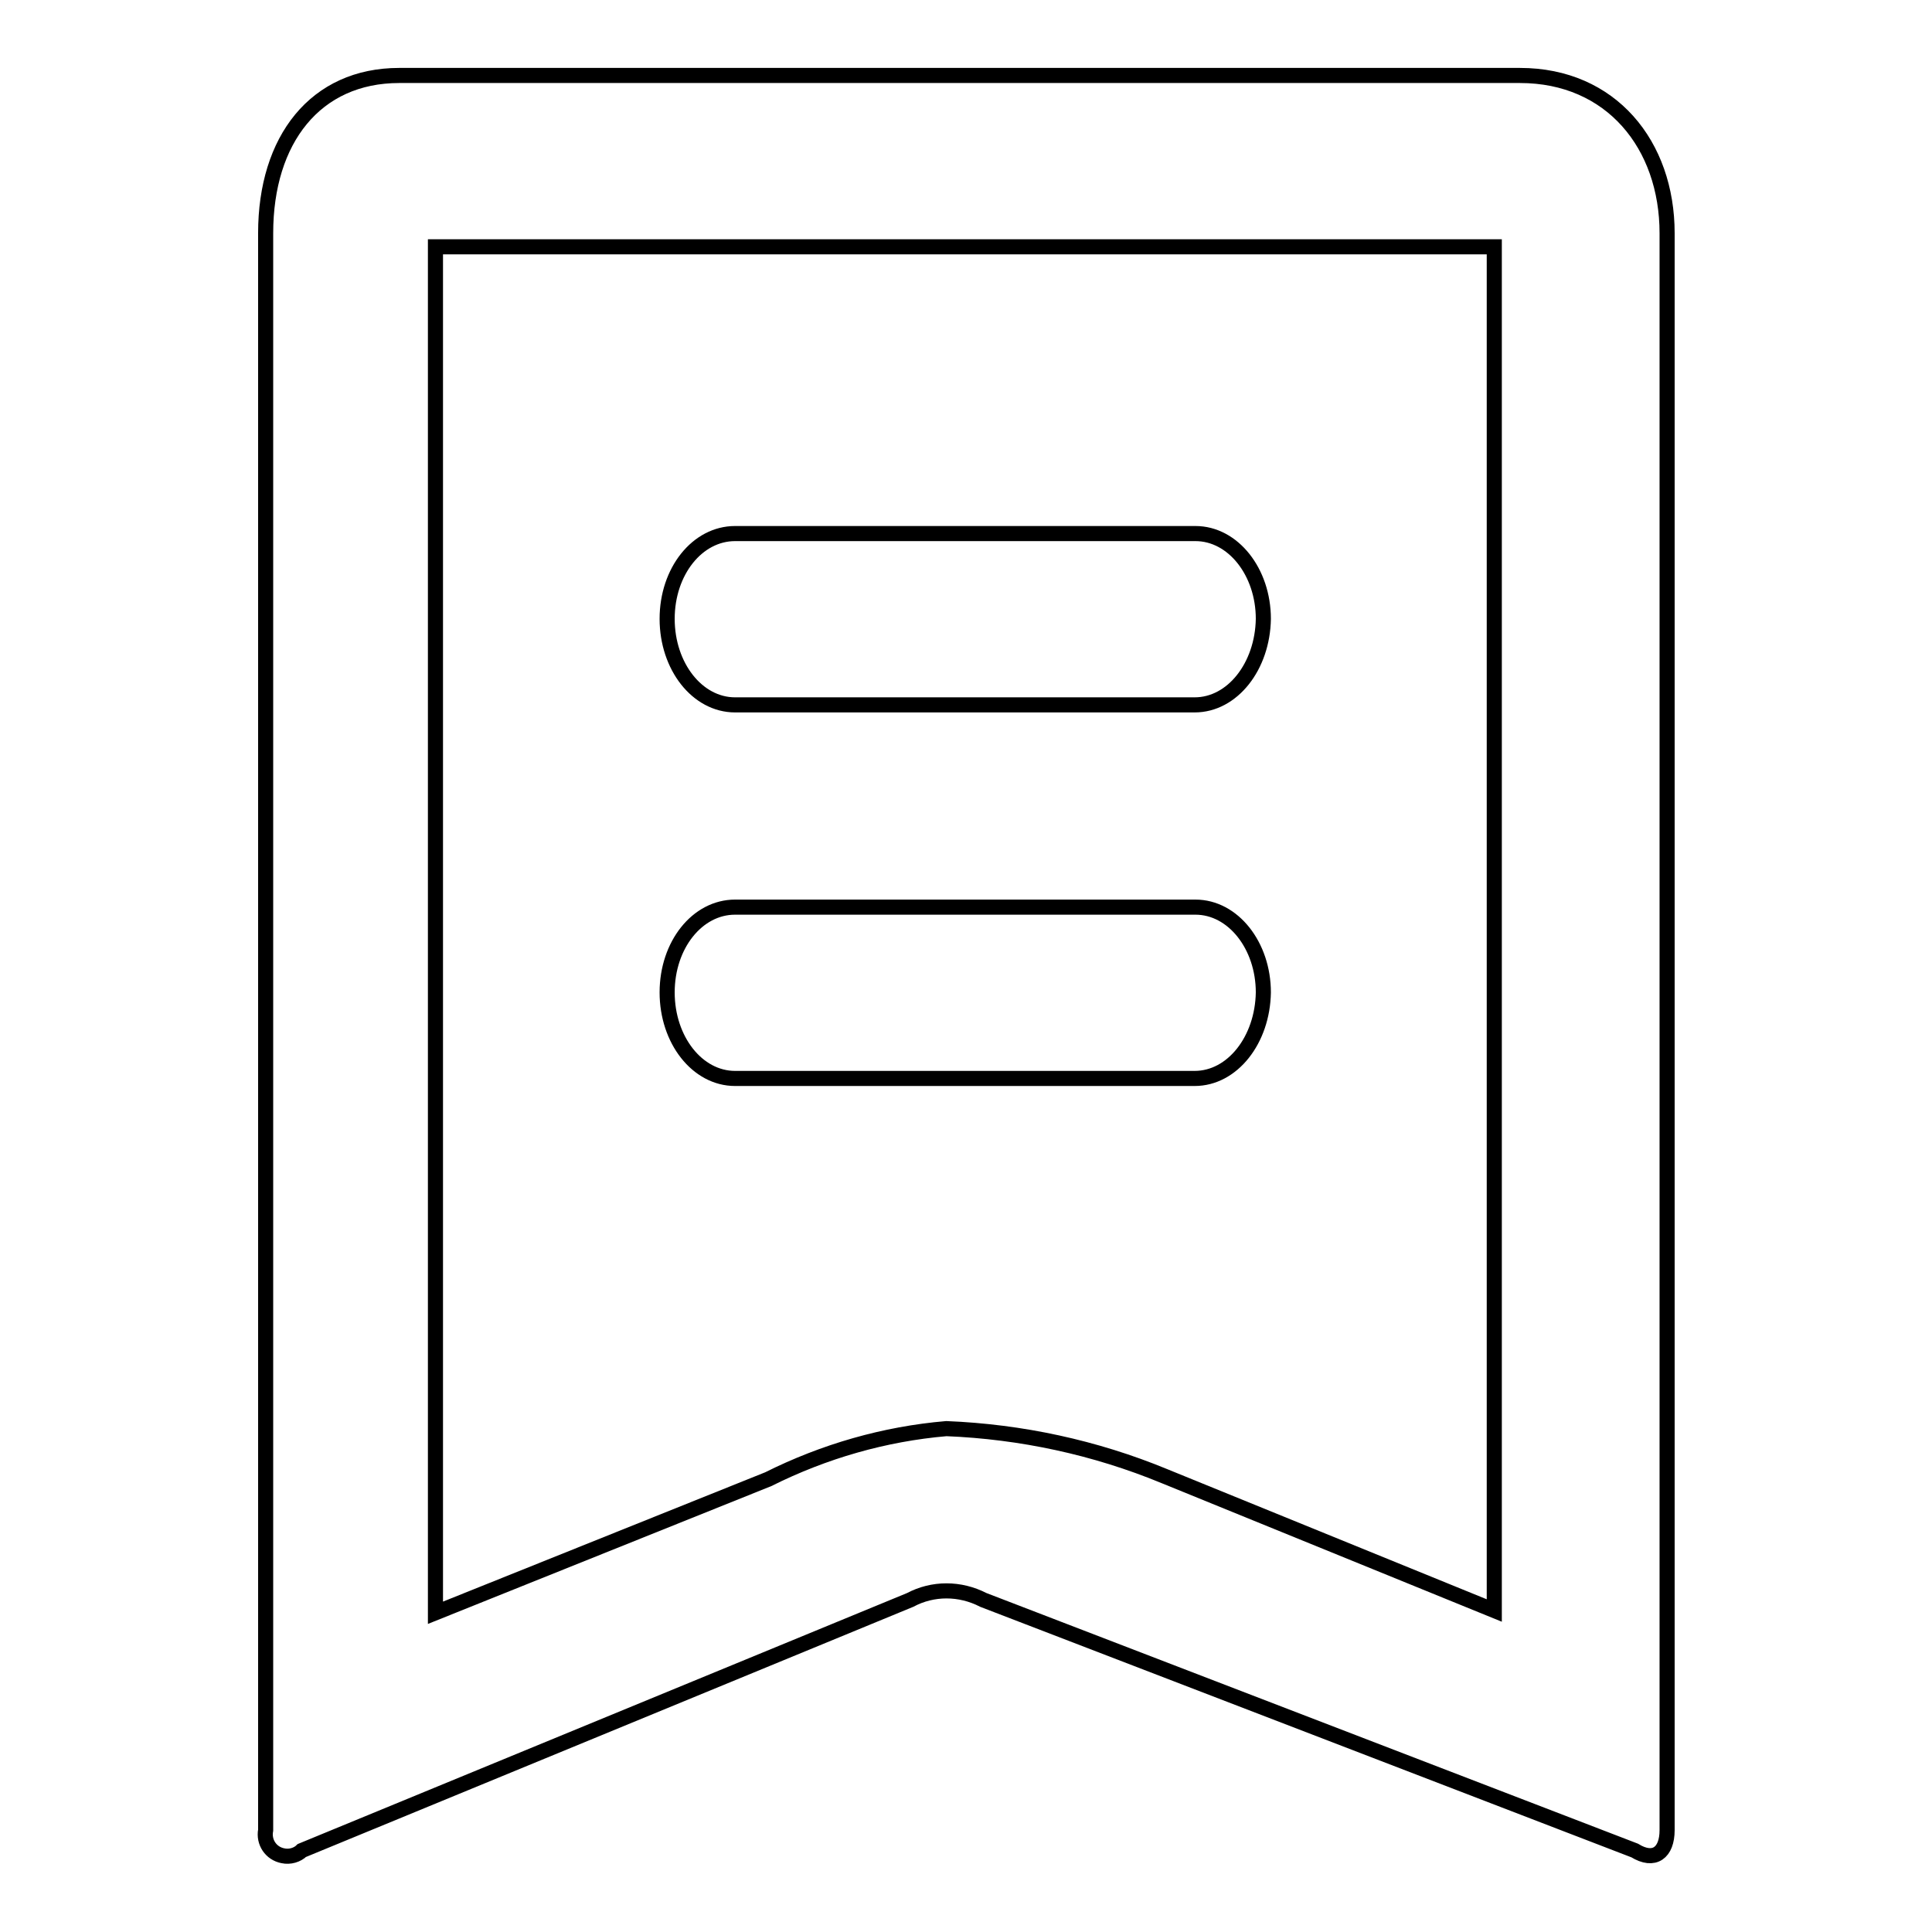 <?xml version="1.0" encoding="utf-8"?>
<!-- Svg Vector Icons : http://www.onlinewebfonts.com/icon -->
<!DOCTYPE svg PUBLIC "-//W3C//DTD SVG 1.1//EN" "http://www.w3.org/Graphics/SVG/1.1/DTD/svg11.dtd">
<svg version="1.1" xmlns="http://www.w3.org/2000/svg" xmlns:xlink="http://www.w3.org/1999/xlink" x="0px" y="0px" viewBox="0 0 256 256" enable-background="new 0 0 256 256" xml:space="preserve">
<g> <path stroke-width="2" fill-opacity="0" stroke="#000000"  d="M201.4,10H52.9c-11.1,0-17.7,8.5-17.7,20.9v211.6c-0.3,1.6,0.7,3.1,2.3,3.4c0.9,0.2,1.9-0.1,2.5-0.7 l80.6-33.2c3-1.6,6.6-1.6,9.7,0l86.3,33.2c2.6,1.6,4.3,0.3,4.3-2.7V30.9C220.9,19.2,213.5,10,201.4,10z M198,213.4l-43.7-17.8 c-9.2-3.8-19-5.9-28.9-6.3c-8.2,0.7-16.2,3-23.6,6.7l-44.1,17.7v-181H198V213.4z M158.3,142.9H97.4c-5,0-9-5.1-9-11.4 s4-11.3,9-11.3h61c5,0,9,5.1,9,11.3C167.3,137.8,163.3,142.9,158.3,142.9L158.3,142.9z M158.3,93.4H97.4c-5,0-9-5.1-9-11.4 s4-11.3,9-11.3h61c5,0,9,5.1,9,11.3C167.3,88.3,163.3,93.4,158.3,93.4L158.3,93.4z"/></g>
</svg>